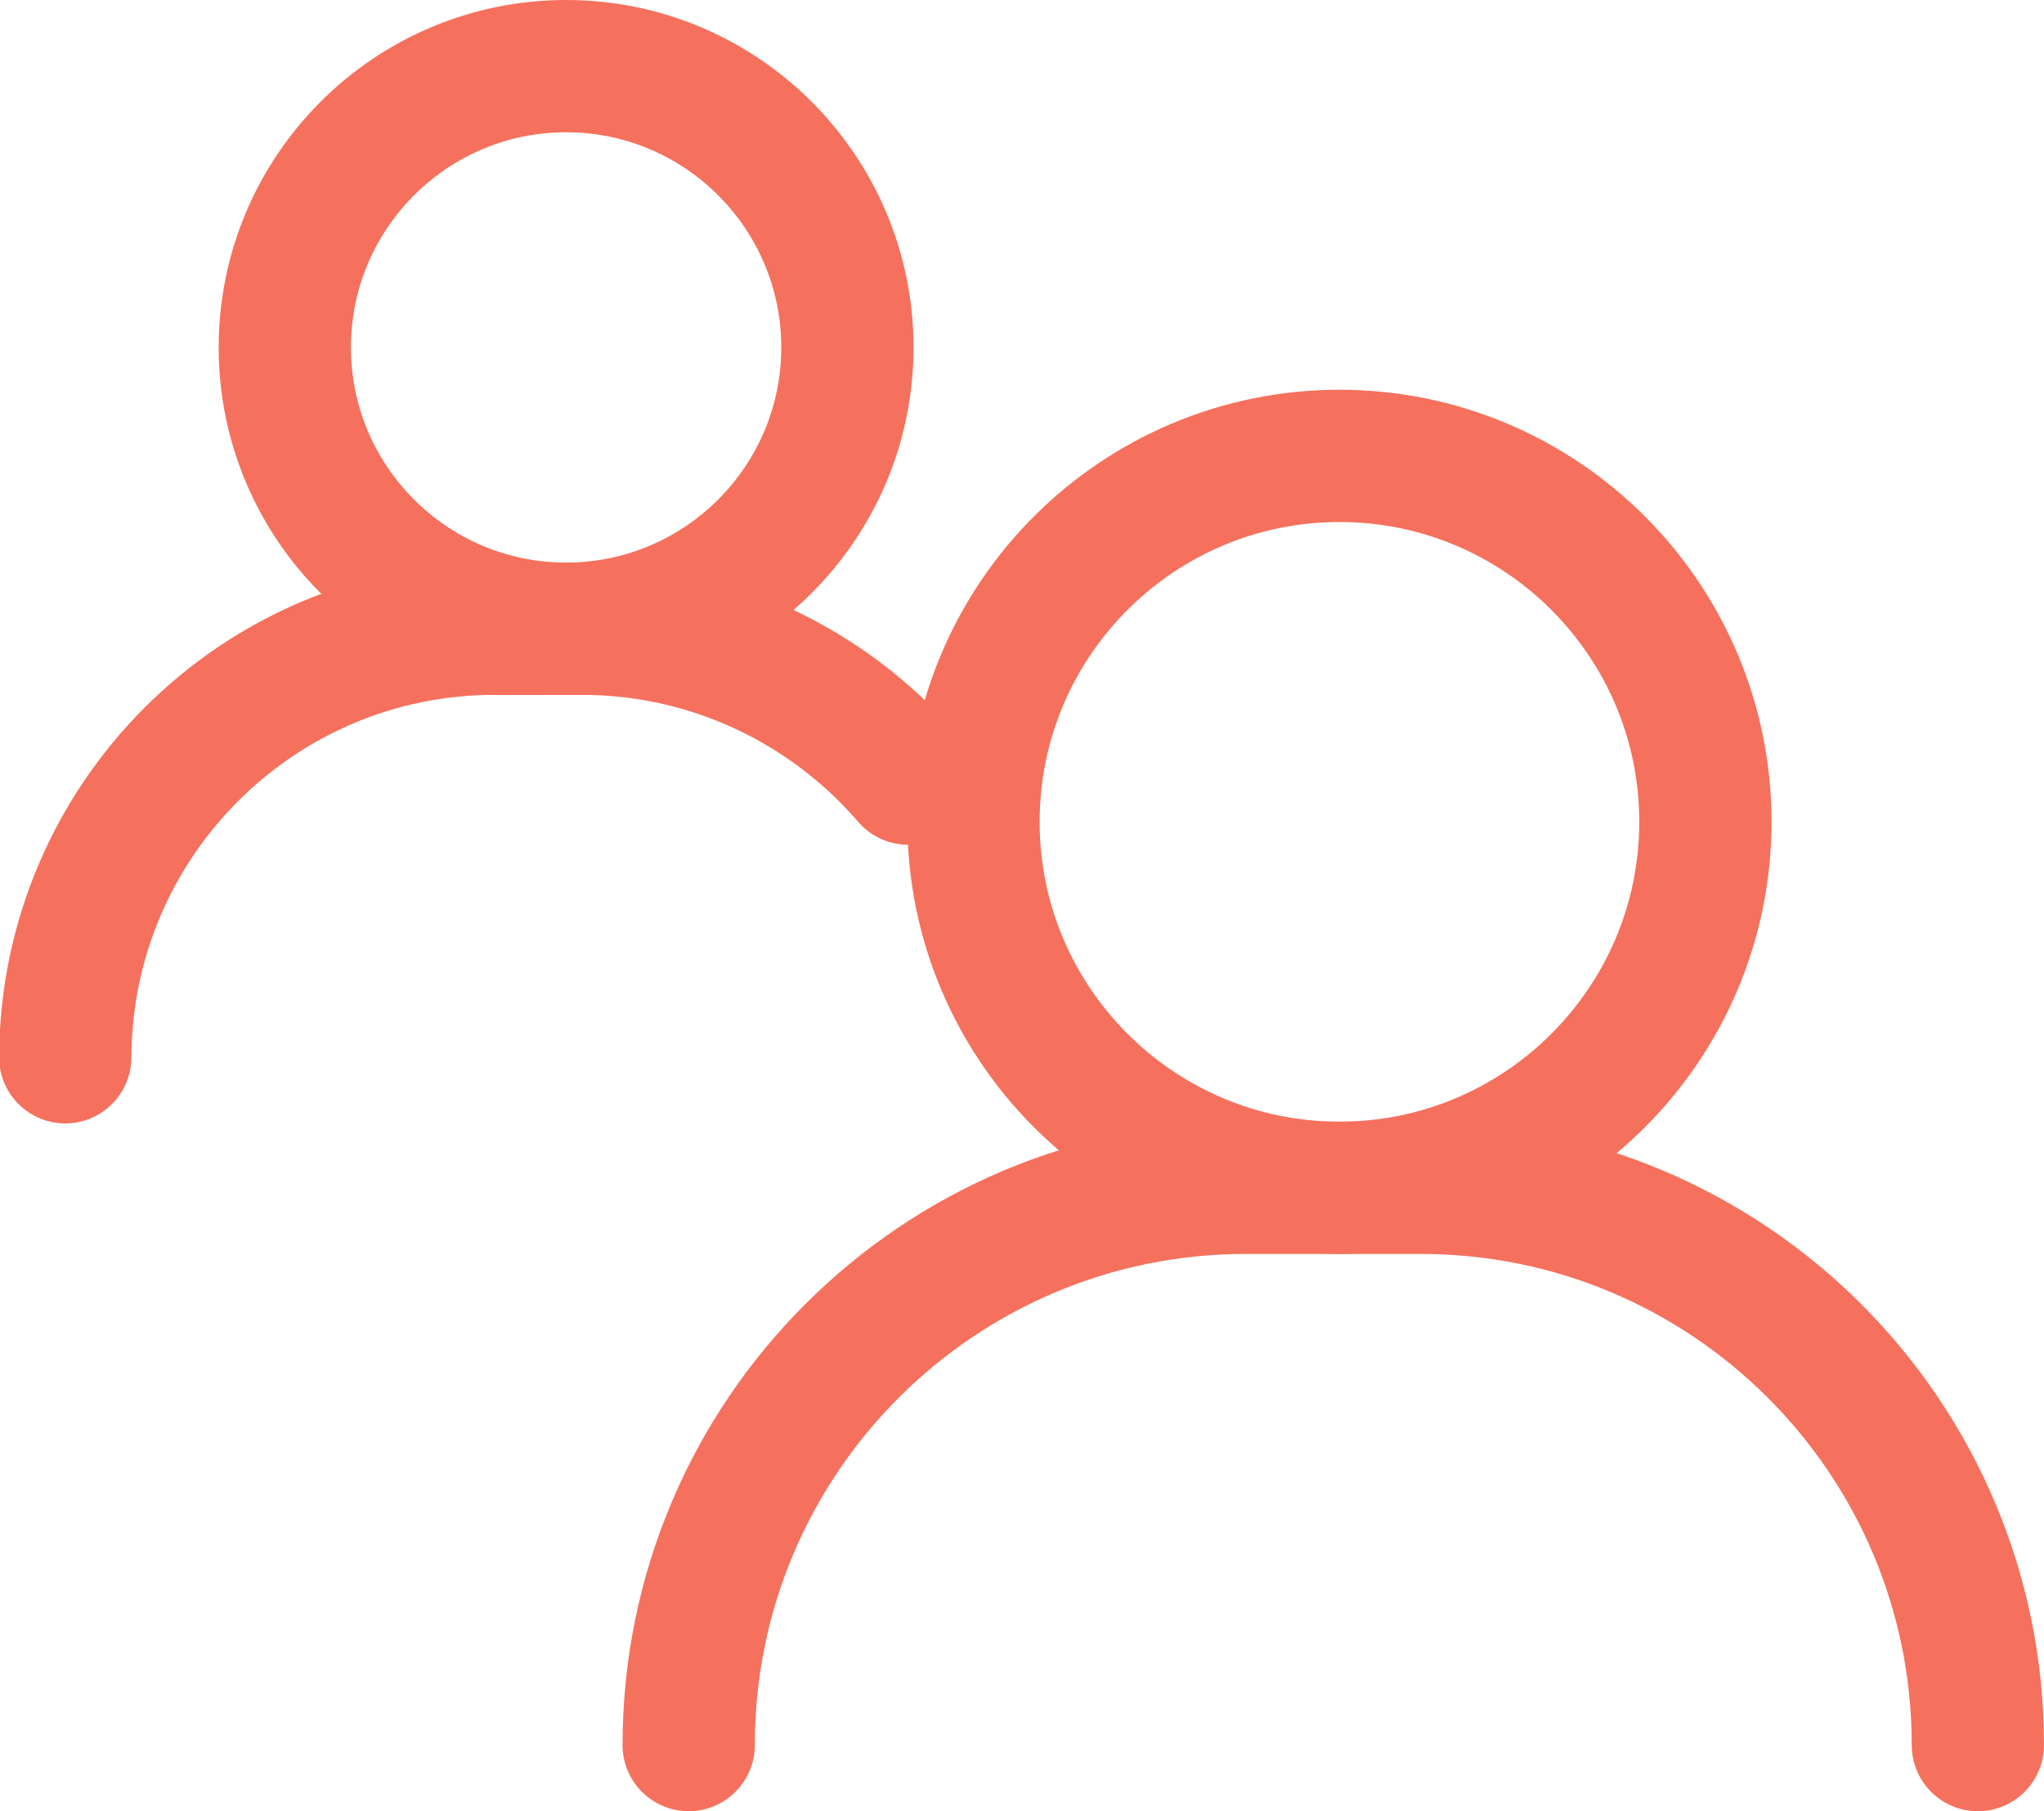 <?xml version="1.0" encoding="UTF-8"?>
<svg id="Capa_2" data-name="Capa 2" xmlns="http://www.w3.org/2000/svg" viewBox="0 0 23.18 20.54">
  <defs>
    <style>
      .cls-1 {
        fill: none;
        stroke: #f5715d;
        stroke-linecap: round;
        stroke-linejoin: round;
        stroke-width: 1.5px;
      }
    </style>
  </defs>
  <g id="Capa_1-2" data-name="Capa 1">
    <g id="Grupo_231" data-name="Grupo 231">
      <path id="Trazado_51476" data-name="Trazado 51476" class="cls-1" d="M11.04,9.32c0,2.29,1.86,4.15,4.15,4.15s4.15-1.86,4.15-4.15c0-2.29-1.86-4.15-4.15-4.15h0c-2.29,0-4.15,1.86-4.15,4.15h0Z"/>
      <path id="Trazado_51477" data-name="Trazado 51477" class="cls-1" d="M22.43,19.79h0c0-3.49-2.83-6.32-6.32-6.32h-1.98c-3.49,0-6.32,2.83-6.32,6.32h0"/>
      <path id="Trazado_51478" data-name="Trazado 51478" class="cls-1" d="M3.23,3.94c0,1.76,1.43,3.19,3.19,3.19s3.19-1.43,3.19-3.19c0-1.76-1.43-3.19-3.19-3.19,0,0,0,0,0,0-1.76,0-3.19,1.43-3.19,3.19Z"/>
      <path id="Trazado_51479" data-name="Trazado 51479" class="cls-1" d="M7.13,7.13h-1.52c-2.69,0-4.86,2.18-4.87,4.86h0"/>
      <path id="Trazado_51480" data-name="Trazado 51480" class="cls-1" d="M5.08,7.13h1.52c1.42,0,2.77.62,3.7,1.7"/>
    </g>
  </g>
</svg>